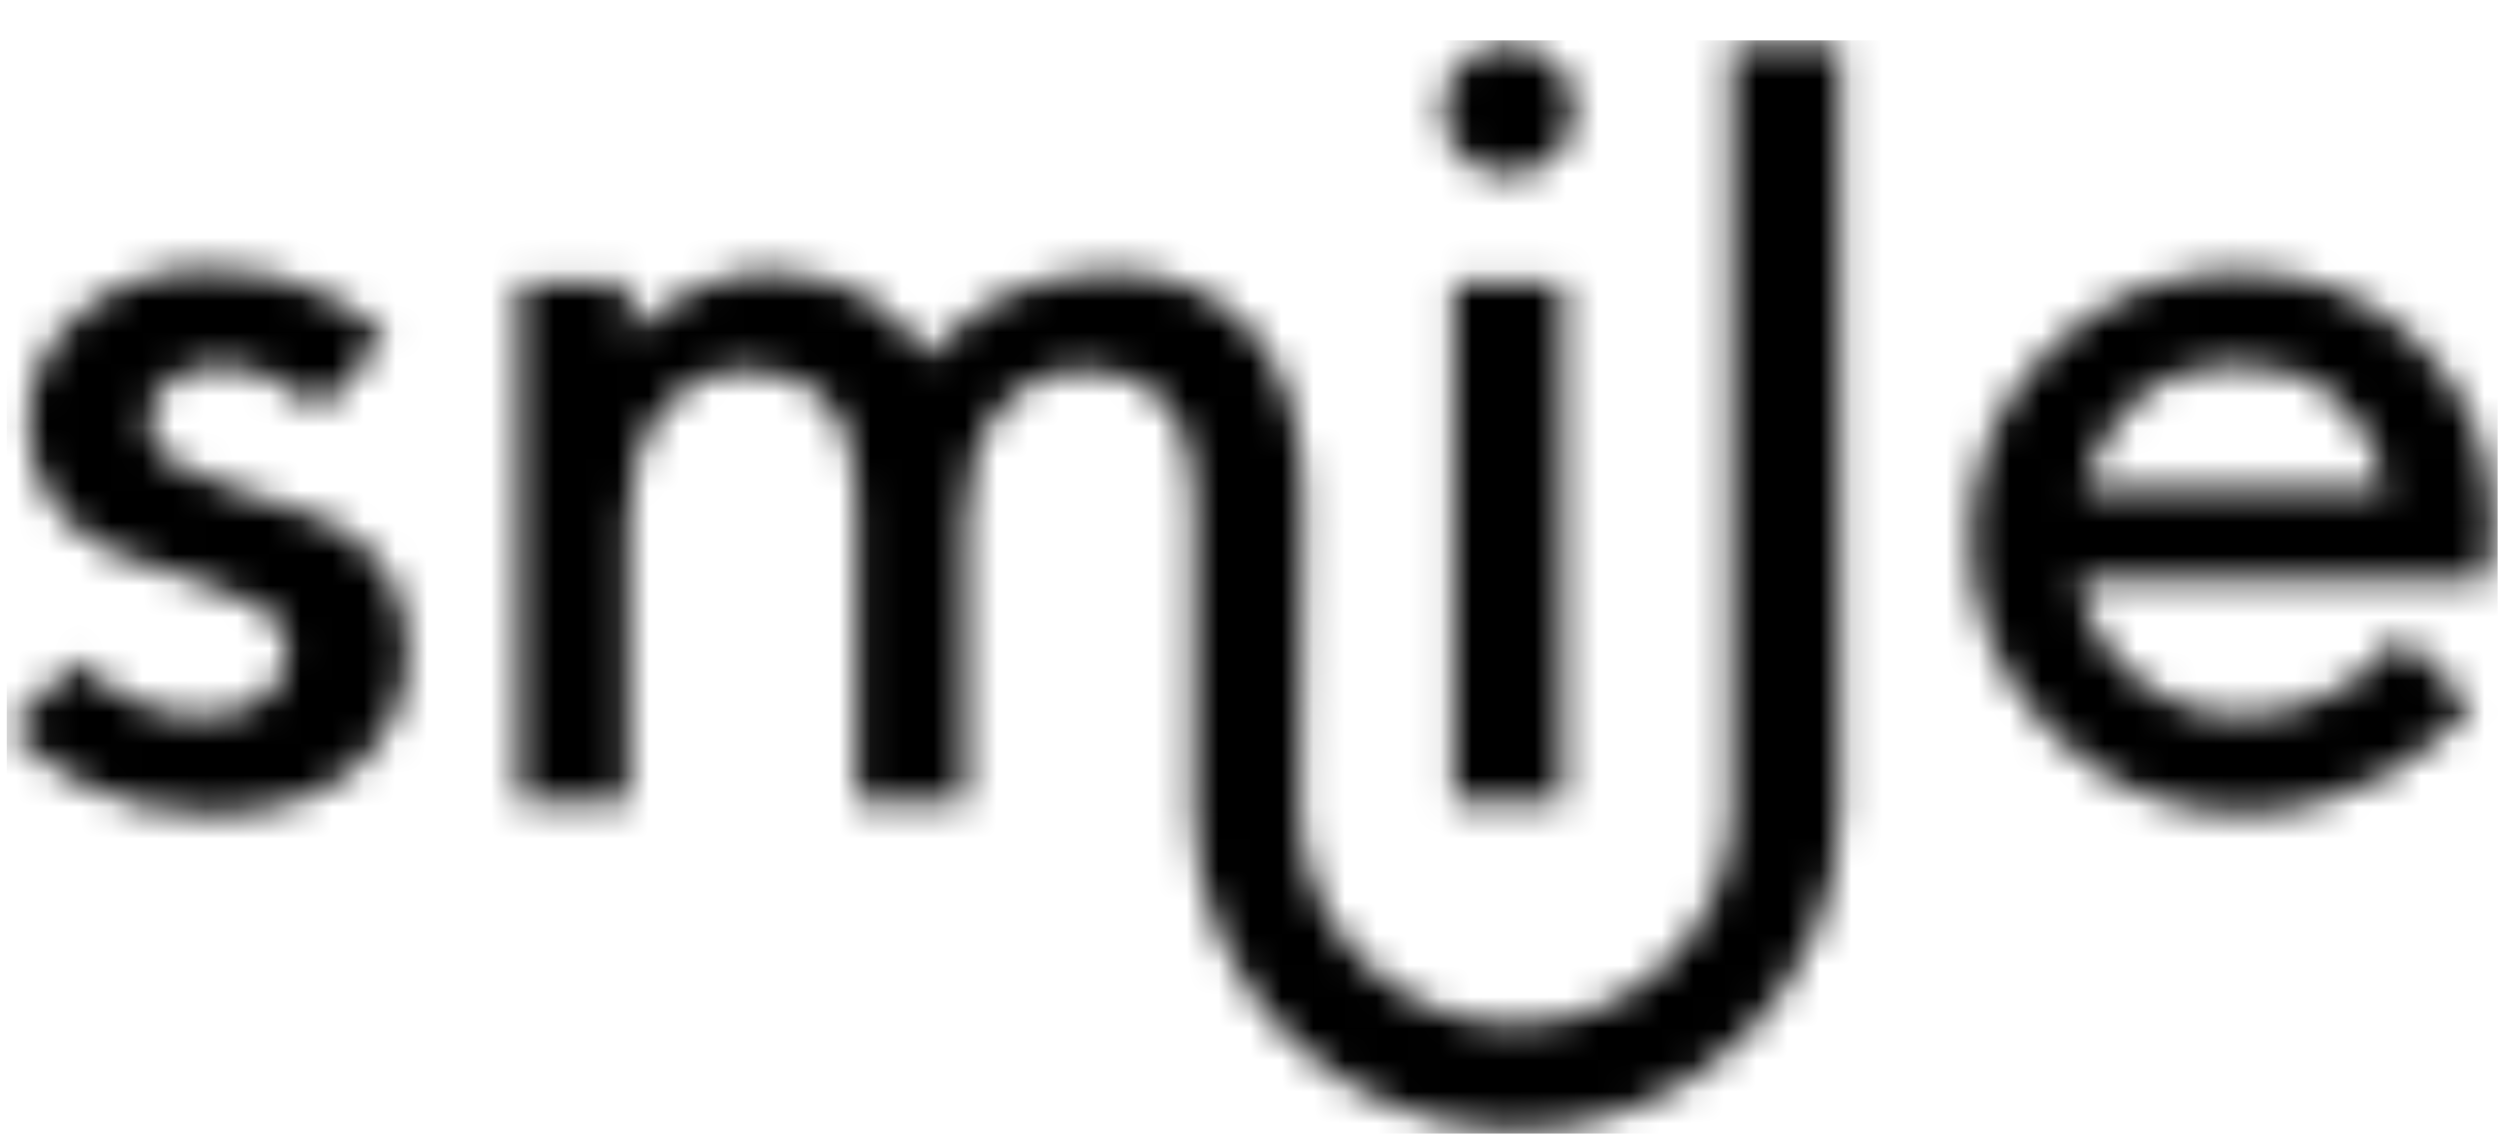 <svg width="79" height="36" viewBox="0 0 79 36" fill="none" xmlns="http://www.w3.org/2000/svg">
<g clip-path="url(#clip0_2449_3084)">
<mask id="mask0_2449_3084" style="mask-type:alpha" maskUnits="userSpaceOnUse" x="0" y="1" width="79" height="35">
<path fill-rule="evenodd" clip-rule="evenodd" d="M58.14 25.356C58.142 25.435 58.142 25.513 58.142 25.592C58.142 31.184 53.528 35.718 47.906 35.718C42.282 35.718 37.728 31.184 37.728 25.592C37.728 25.508 37.729 25.424 37.73 25.341L37.731 15.788C37.731 14.442 37.421 13.42 36.8 12.724C36.178 12.029 35.341 11.68 34.289 11.68C33.214 11.68 32.316 12.107 31.594 12.958C30.873 13.809 30.511 14.982 30.511 16.473V25.356H27.07V15.788C27.07 14.442 26.759 13.42 26.138 12.724C25.517 12.029 24.68 11.68 23.628 11.68C22.553 11.68 21.655 12.107 20.933 12.958C20.211 13.809 19.85 14.982 19.85 16.473V25.356H16.409V8.942H19.85V10.645C19.984 10.489 20.172 10.298 20.413 10.069C20.654 9.841 21.157 9.538 21.923 9.159C22.691 8.781 23.487 8.591 24.316 8.591C24.977 8.591 25.607 8.683 26.205 8.867C26.804 9.051 27.282 9.278 27.64 9.551C27.999 9.825 28.31 10.1 28.572 10.378C28.835 10.656 29.023 10.885 29.135 11.062L29.302 11.329C29.347 11.263 29.423 11.169 29.53 11.046C29.635 10.924 29.865 10.7 30.218 10.378C30.571 10.056 30.948 9.774 31.351 9.535C31.755 9.296 32.283 9.078 32.937 8.883C33.592 8.689 34.273 8.591 34.977 8.591C36.903 8.591 38.417 9.203 39.519 10.429C40.622 11.653 41.174 13.44 41.174 15.788L41.09 25.341H41.092C41.088 25.424 41.087 25.508 41.087 25.592C41.087 29.337 44.139 32.374 47.906 32.374C51.671 32.374 54.723 29.337 54.723 25.592C54.723 25.513 54.722 25.435 54.719 25.356L54.718 1.411H58.143V25.356H58.14ZM9.085 20.519C9.085 19.967 8.806 19.522 8.246 19.183C7.687 18.846 7.003 18.563 6.197 18.337C5.39 18.111 4.587 17.844 3.788 17.537C2.989 17.23 2.307 16.724 1.745 16.017C1.181 15.31 0.899 14.416 0.899 13.333C0.899 11.998 1.438 10.857 2.515 9.913C3.591 8.97 4.991 8.496 6.711 8.496C7.391 8.496 8.047 8.575 8.68 8.734C9.314 8.89 9.832 9.075 10.238 9.286C10.643 9.497 10.998 9.712 11.303 9.931C11.608 10.149 11.826 10.34 11.957 10.5L12.166 10.731L10.036 12.976C9.943 12.869 9.813 12.737 9.647 12.58C9.482 12.422 9.133 12.213 8.6 11.952C8.067 11.69 7.519 11.56 6.955 11.56C6.275 11.56 5.73 11.733 5.316 12.078C4.904 12.424 4.698 12.843 4.698 13.333C4.698 13.887 4.977 14.329 5.536 14.664C6.096 14.998 6.776 15.279 7.575 15.51C8.374 15.74 9.176 16.009 9.984 16.316C10.79 16.623 11.474 17.13 12.038 17.837C12.602 18.542 12.883 19.437 12.883 20.519C12.883 22.047 12.326 23.295 11.211 24.263C10.095 25.23 8.557 25.713 6.596 25.713C5.824 25.713 5.078 25.619 4.356 25.431C3.634 25.244 3.039 25.019 2.572 24.758C2.105 24.496 1.694 24.232 1.34 23.962C0.984 23.694 0.73 23.468 0.574 23.283L0.309 22.995L2.45 20.876C2.558 21 2.711 21.159 2.909 21.354C3.105 21.551 3.544 21.814 4.222 22.144C4.901 22.474 5.612 22.639 6.354 22.639C7.21 22.639 7.879 22.439 8.362 22.04C8.844 21.641 9.085 21.134 9.085 20.519ZM45.937 25.357V8.942H49.379V25.357H45.937ZM49.732 3.465C49.732 4.055 49.536 4.545 49.144 4.934C48.752 5.324 48.26 5.519 47.666 5.519C47.073 5.519 46.58 5.324 46.189 4.934C45.796 4.545 45.601 4.055 45.601 3.465C45.601 2.875 45.796 2.386 46.189 1.995C46.58 1.606 47.073 1.411 47.666 1.411C48.26 1.411 48.752 1.606 49.144 1.995C49.536 2.386 49.732 2.875 49.732 3.465ZM78.593 18.343H65.699C65.878 19.501 66.451 20.503 67.419 21.349C68.387 22.194 69.538 22.618 70.869 22.618C71.832 22.618 72.73 22.401 73.564 21.967C74.399 21.532 74.989 21.11 75.335 20.697L75.856 20.063L78.09 22.283C78.022 22.372 77.918 22.498 77.779 22.66C77.638 22.821 77.339 23.094 76.881 23.478C76.421 23.862 75.934 24.201 75.42 24.496C74.904 24.791 74.236 25.064 73.413 25.314C72.591 25.565 71.743 25.691 70.869 25.691C68.53 25.691 66.513 24.836 64.817 23.127C63.121 21.419 62.273 19.368 62.273 16.974C62.273 14.669 63.099 12.696 64.75 11.054C66.401 9.412 68.382 8.591 70.693 8.591C73.005 8.591 74.93 9.356 76.469 10.887C78.009 12.418 78.778 14.335 78.778 16.64L78.593 18.343ZM70.685 11.514C69.442 11.514 68.398 11.878 67.554 12.607C66.709 13.336 66.14 14.28 65.849 15.437H75.402C75.201 14.28 74.681 13.336 73.841 12.607C73.002 11.878 71.95 11.514 70.685 11.514Z" fill="white"/>
</mask>
<g mask="url(#mask0_2449_3084)">
<path fill-rule="evenodd" clip-rule="evenodd" d="M0.214 35.82H78.925V1.275H0.214V35.82Z" fill="black"/>
</g>
</g>
<defs>
<clipPath id="clip0_2449_3084">
<rect width="79" height="35" fill="white" transform="translate(0 0.939)"/>
</clipPath>
</defs>
</svg>
